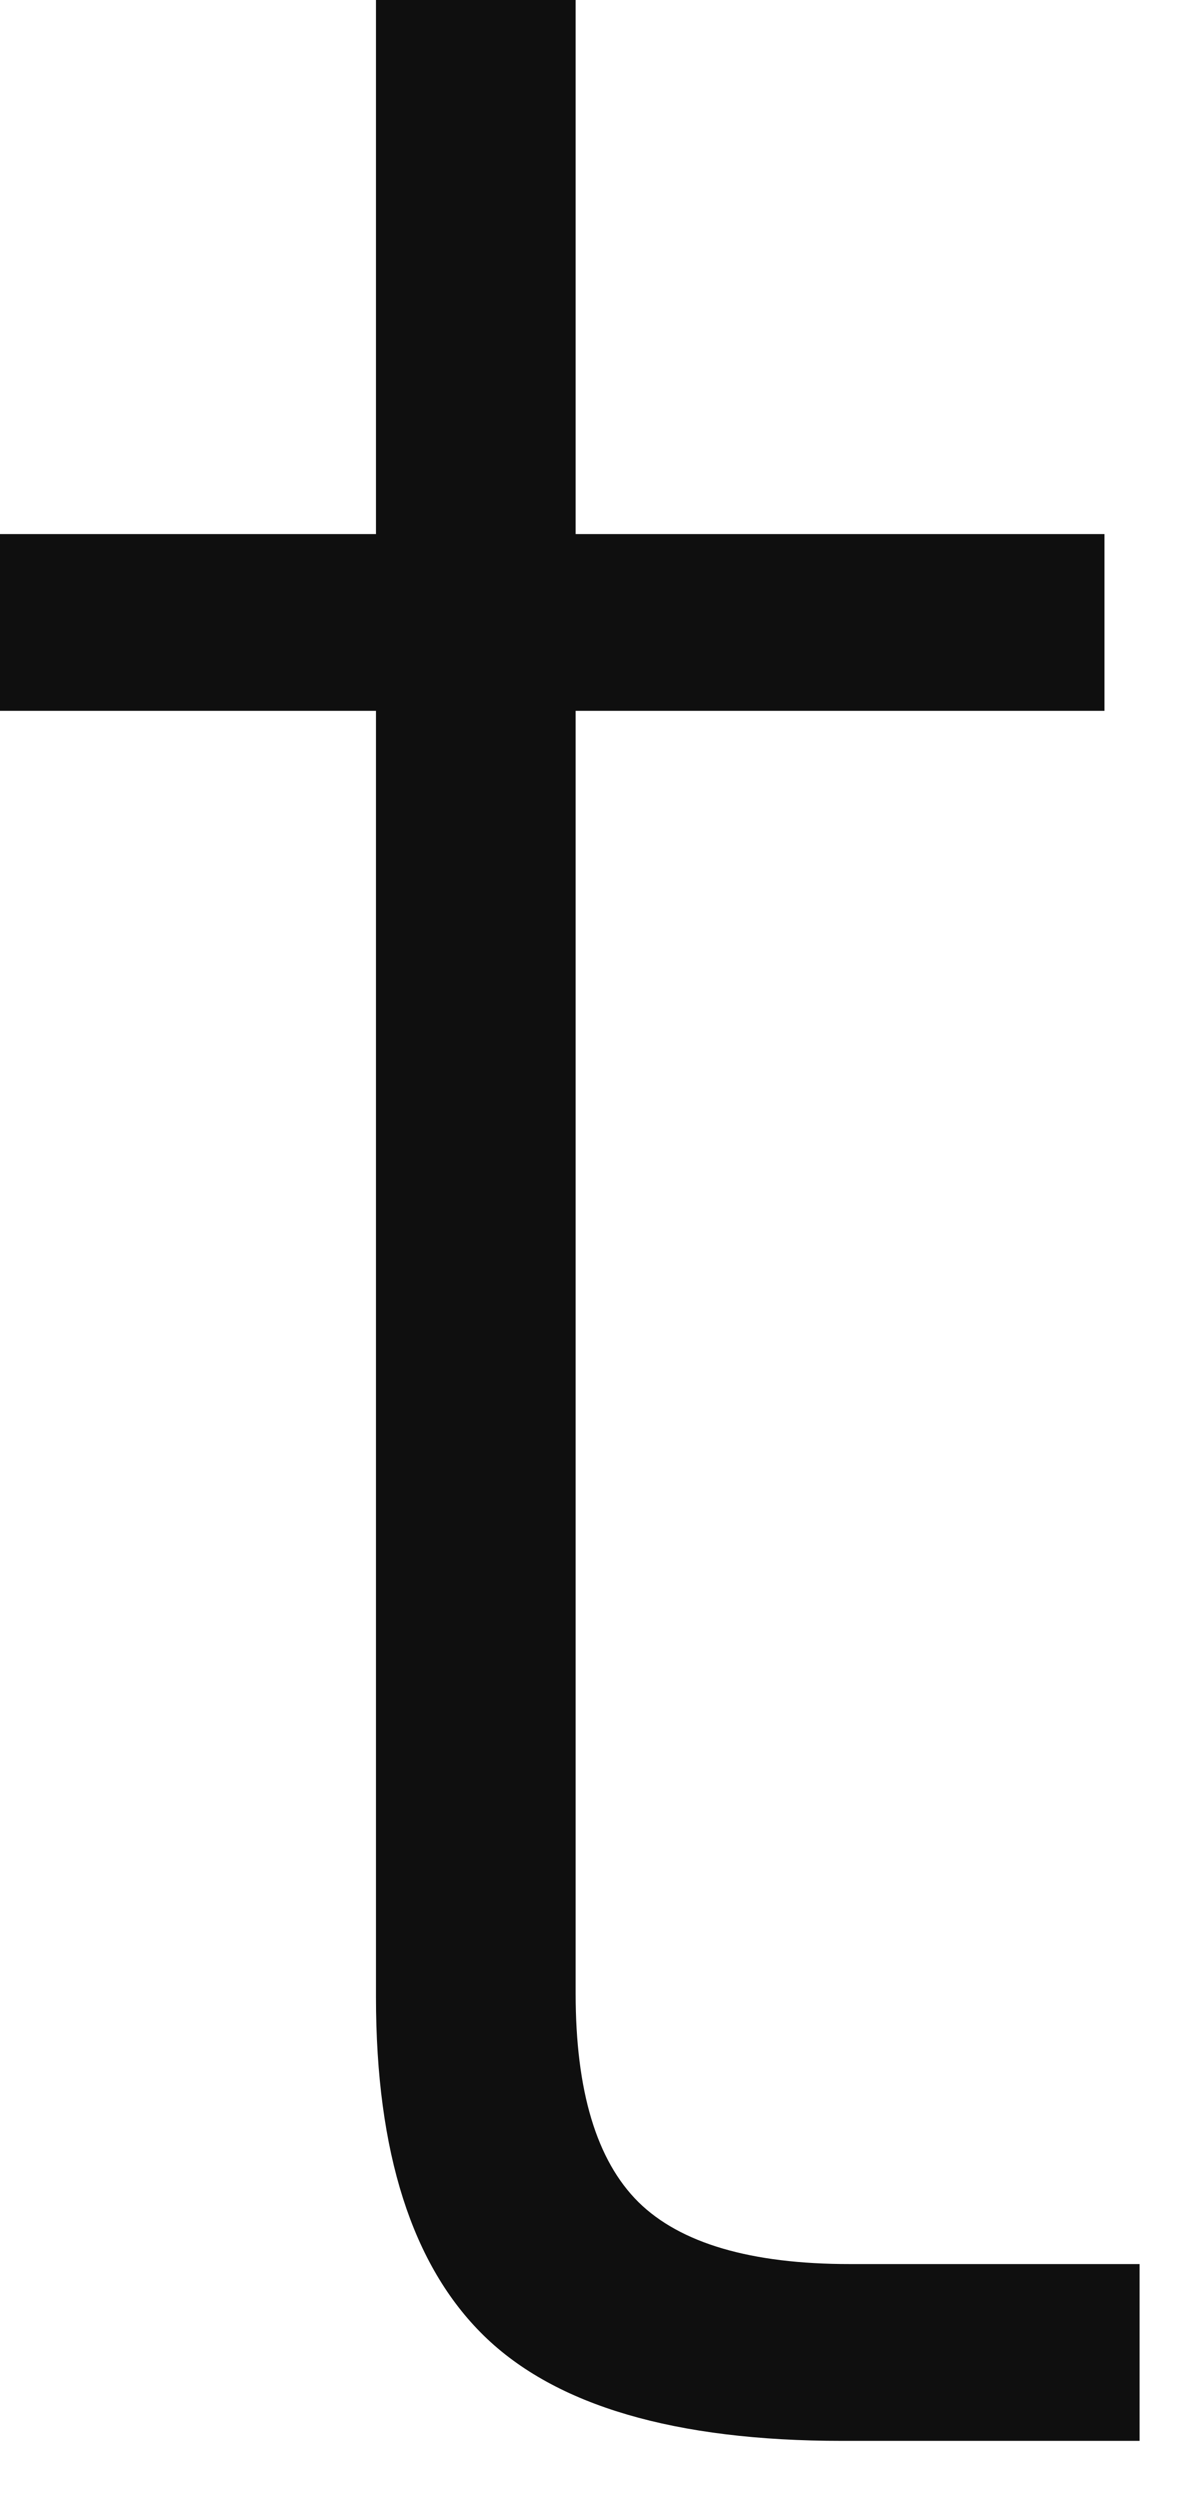 <?xml version="1.0" encoding="utf-8"?>
<svg xmlns="http://www.w3.org/2000/svg" fill="none" height="100%" overflow="visible" preserveAspectRatio="none" style="display: block;" viewBox="0 0 19 40" width="100%">
<path d="M0 11.373V8.545H6.018V0H9.214V8.545H17.679V11.373H9.214V31.892C9.214 33.456 9.549 34.567 10.219 35.232C10.889 35.892 12.019 36.224 13.603 36.224H18.241V39.053H13.478C10.804 39.053 8.891 38.491 7.744 37.369C6.597 36.246 6.018 34.442 6.018 31.952V11.373H0Z" fill="#0F0F0F" id="Vector"/>
</svg>